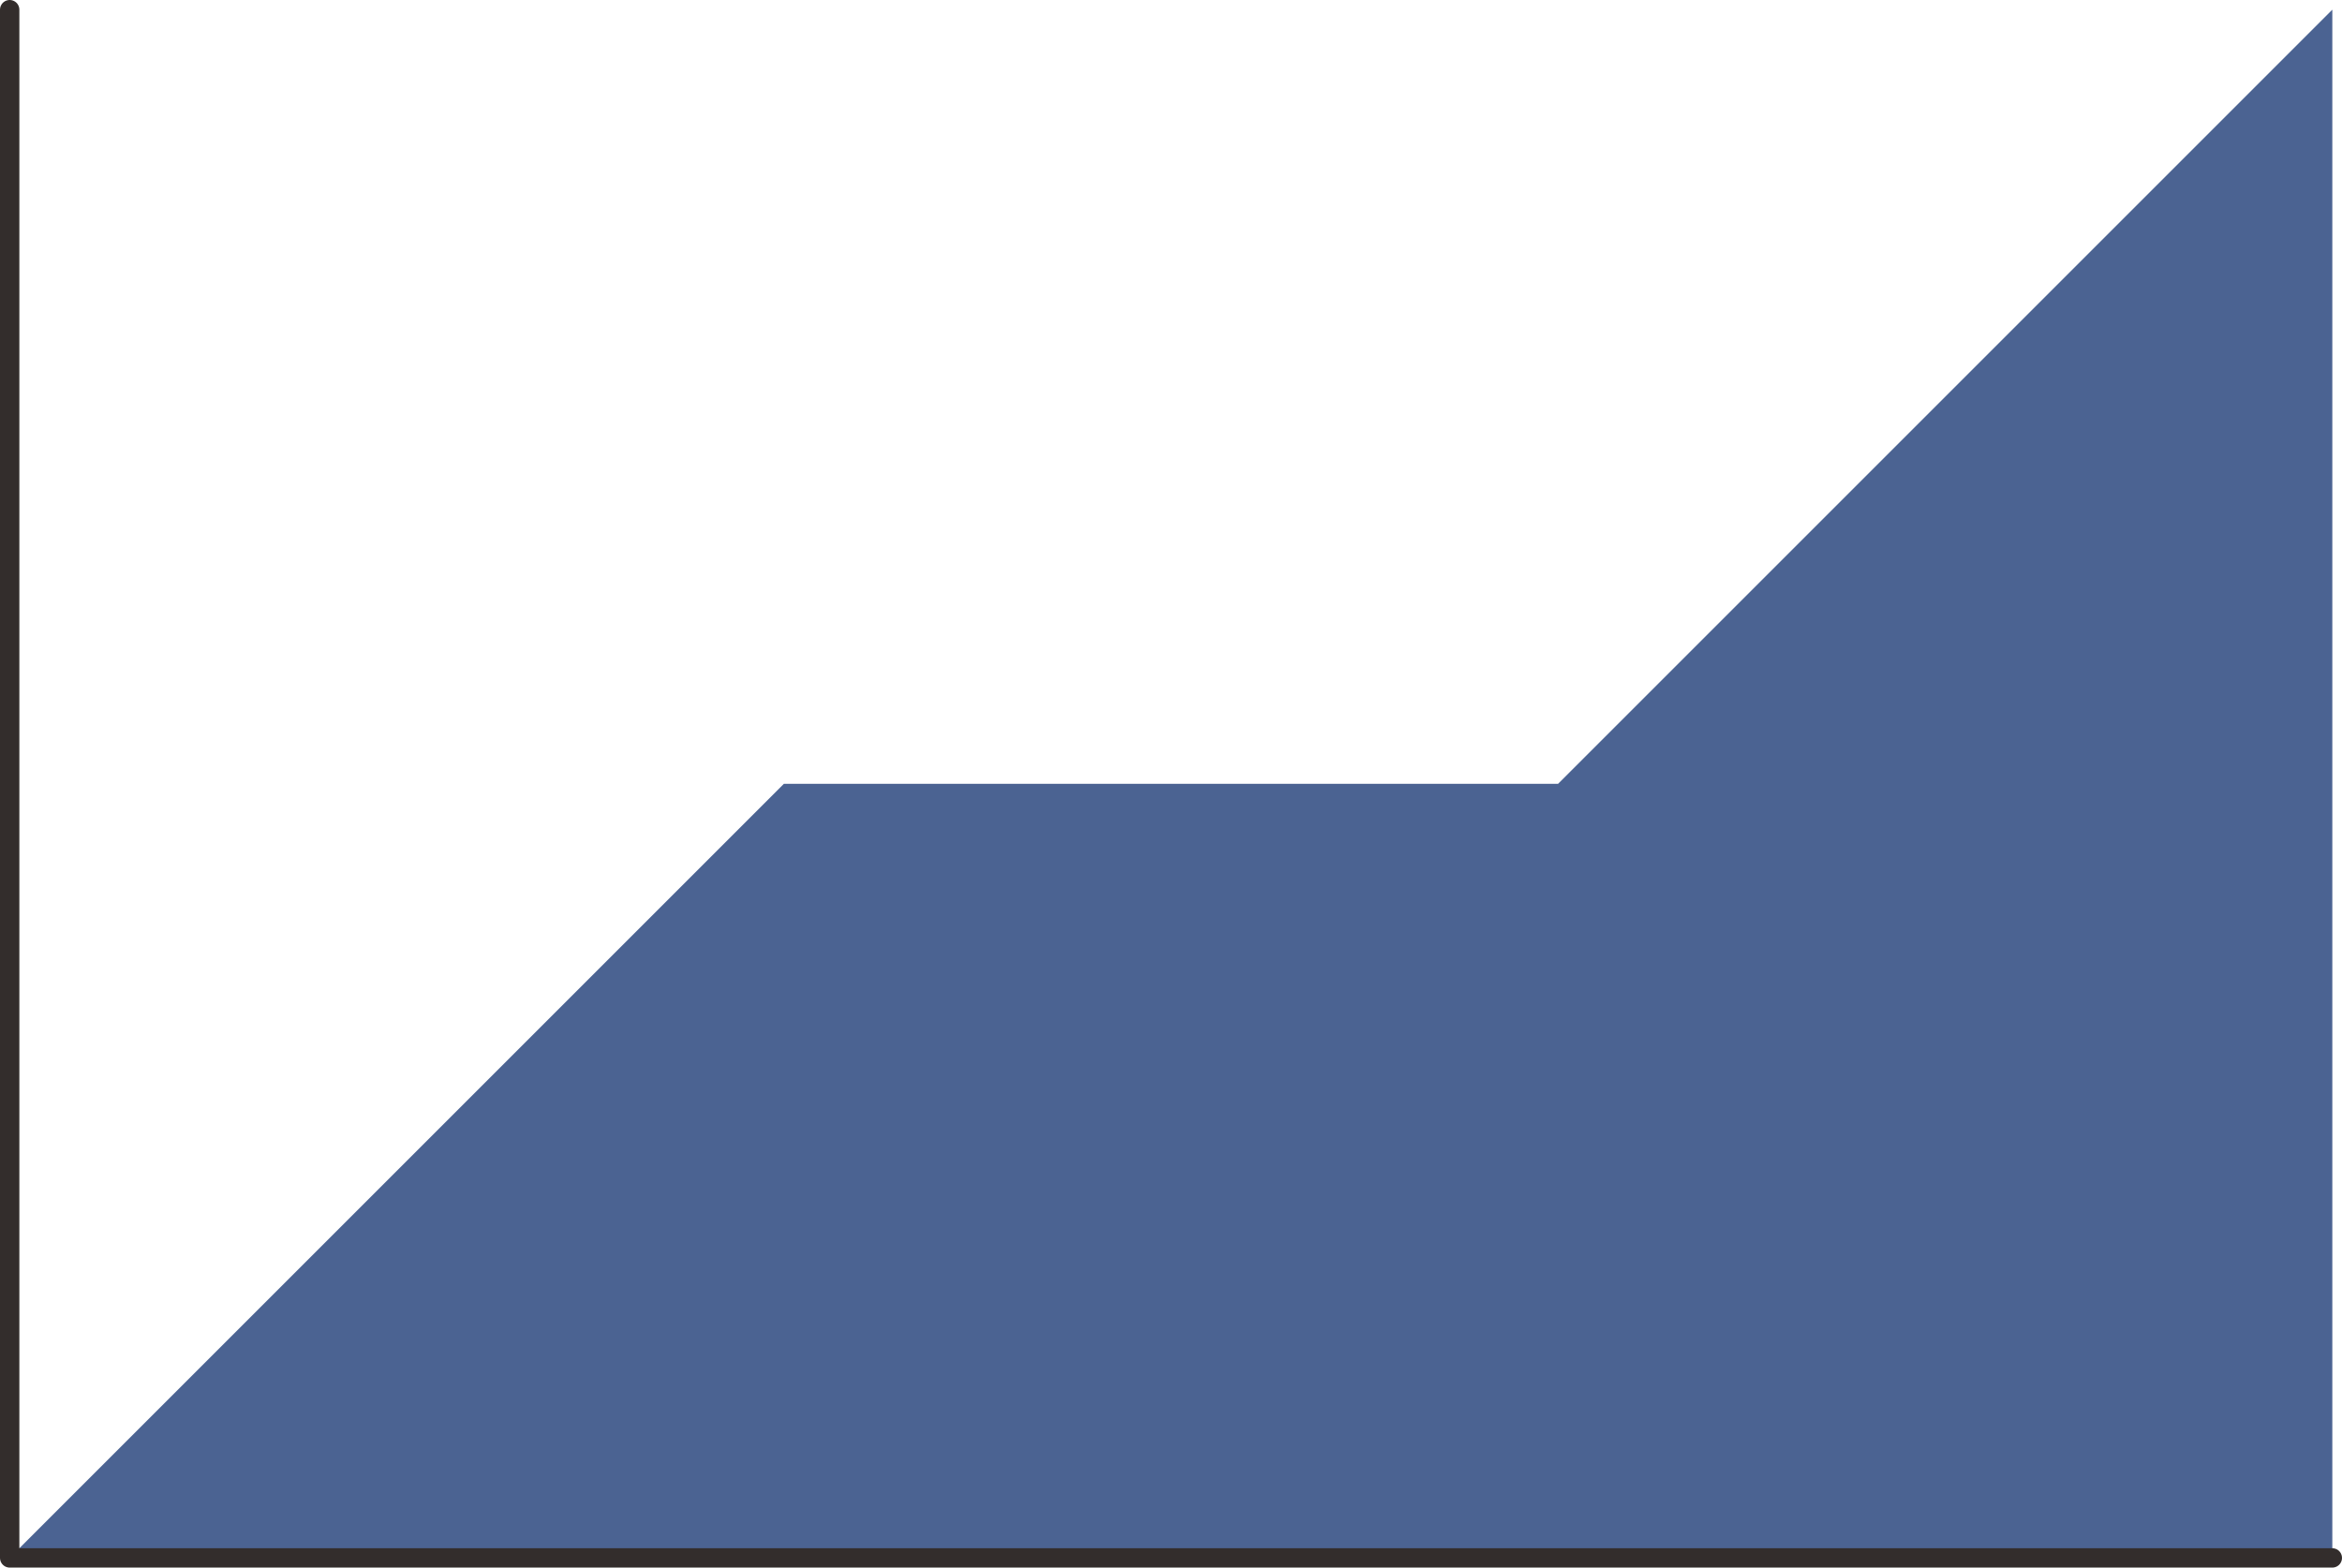 <?xml version="1.0" encoding="UTF-8"?>
<svg id="character_02" data-name="character 02" xmlns="http://www.w3.org/2000/svg" viewBox="0 0 121 81">
  <defs>
    <style>
      .cls-1 {
        fill: #4b6392;
      }

      .cls-2 {
        fill: none;
        stroke: #332d2c;
        stroke-linecap: round;
        stroke-linejoin: round;
      }
    </style>
  </defs>
  <polyline class="cls-1" points=".5 80.5 40.5 40.5 80.5 40.5 120.5 .5 120.5 80.5"/>
  <polyline class="cls-2" points="120.5 80.5 .5 80.5 .5 .5"/>
</svg>